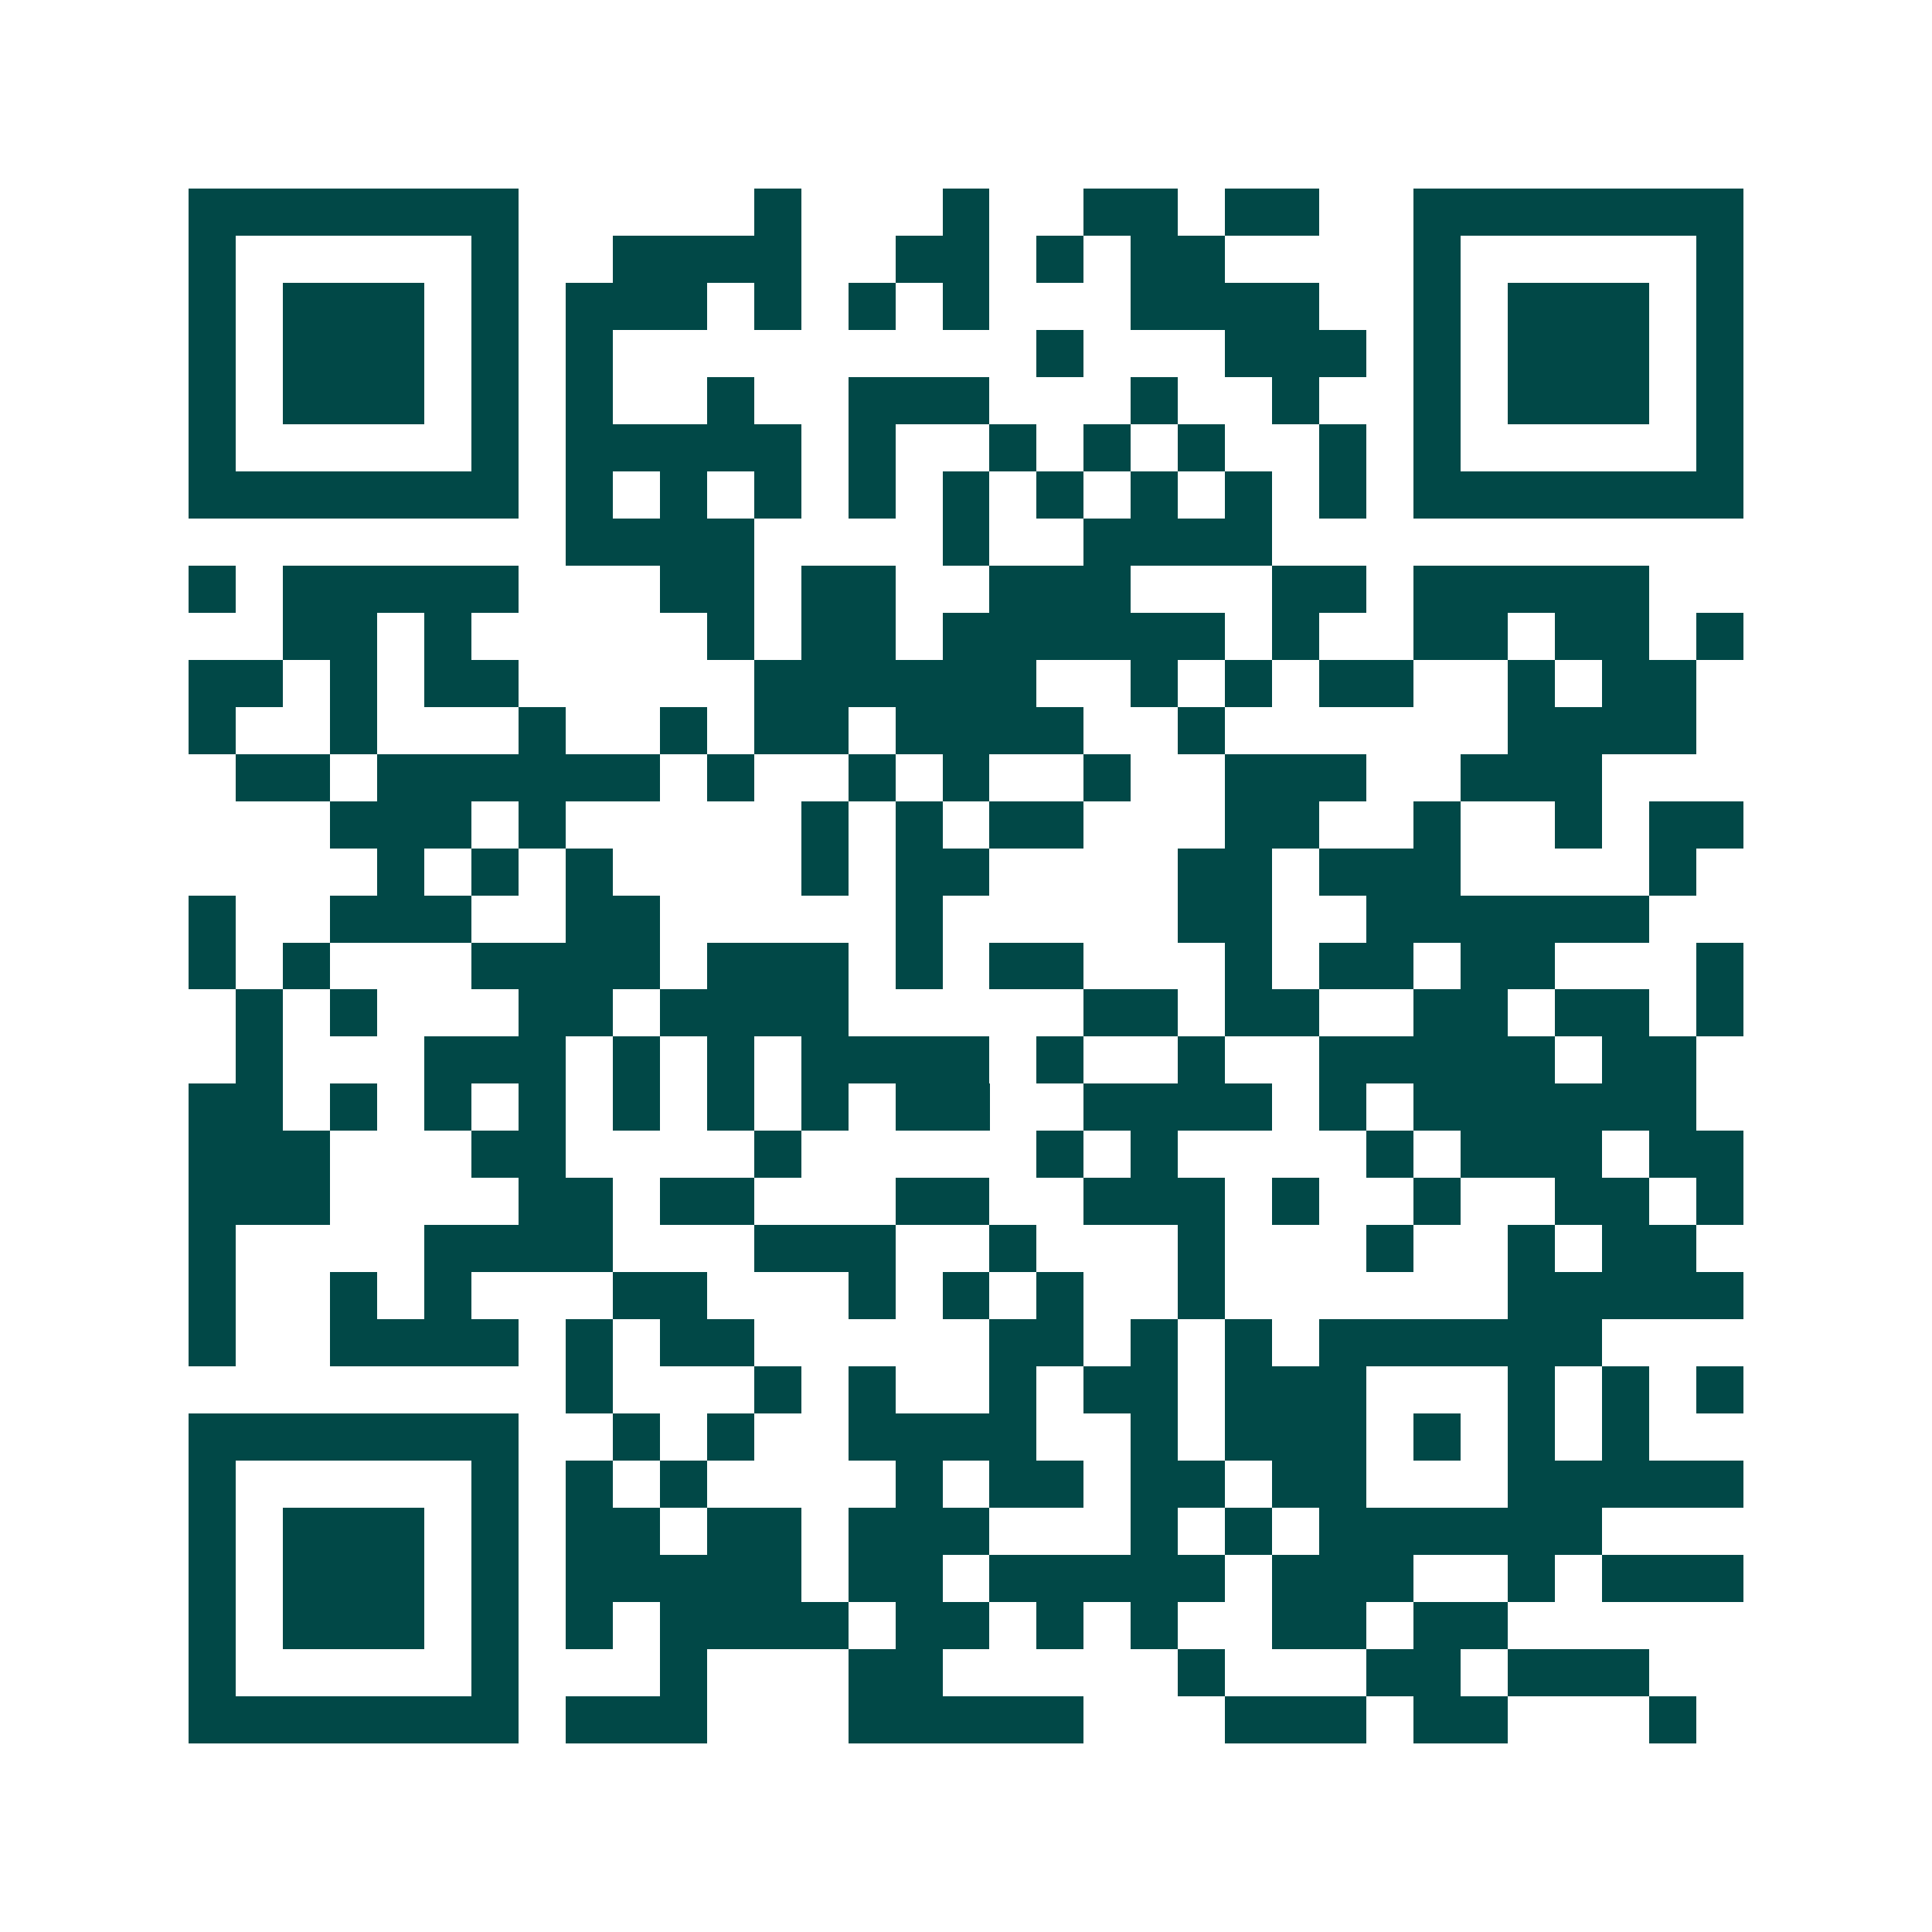 <svg xmlns="http://www.w3.org/2000/svg" width="200" height="200" viewBox="0 0 41 41" shape-rendering="crispEdges"><path fill="#ffffff" d="M0 0h41v41H0z"/><path stroke="#014847" d="M4 4.5h7m5 0h1m3 0h1m2 0h2m1 0h2m2 0h7M4 5.5h1m5 0h1m2 0h4m2 0h2m1 0h1m1 0h2m4 0h1m5 0h1M4 6.5h1m1 0h3m1 0h1m1 0h3m1 0h1m1 0h1m1 0h1m3 0h4m2 0h1m1 0h3m1 0h1M4 7.5h1m1 0h3m1 0h1m1 0h1m9 0h1m3 0h3m1 0h1m1 0h3m1 0h1M4 8.5h1m1 0h3m1 0h1m1 0h1m2 0h1m2 0h3m3 0h1m2 0h1m2 0h1m1 0h3m1 0h1M4 9.5h1m5 0h1m1 0h5m1 0h1m2 0h1m1 0h1m1 0h1m2 0h1m1 0h1m5 0h1M4 10.5h7m1 0h1m1 0h1m1 0h1m1 0h1m1 0h1m1 0h1m1 0h1m1 0h1m1 0h1m1 0h7M12 11.5h4m4 0h1m2 0h4M4 12.5h1m1 0h5m3 0h2m1 0h2m2 0h3m3 0h2m1 0h5M6 13.5h2m1 0h1m5 0h1m1 0h2m1 0h6m1 0h1m2 0h2m1 0h2m1 0h1M4 14.5h2m1 0h1m1 0h2m5 0h6m2 0h1m1 0h1m1 0h2m2 0h1m1 0h2M4 15.5h1m2 0h1m3 0h1m2 0h1m1 0h2m1 0h4m2 0h1m6 0h4M5 16.5h2m1 0h6m1 0h1m2 0h1m1 0h1m2 0h1m2 0h3m2 0h3M7 17.5h3m1 0h1m5 0h1m1 0h1m1 0h2m3 0h2m2 0h1m2 0h1m1 0h2M8 18.5h1m1 0h1m1 0h1m4 0h1m1 0h2m4 0h2m1 0h3m4 0h1M4 19.5h1m2 0h3m2 0h2m5 0h1m5 0h2m2 0h6M4 20.5h1m1 0h1m3 0h4m1 0h3m1 0h1m1 0h2m3 0h1m1 0h2m1 0h2m3 0h1M5 21.5h1m1 0h1m3 0h2m1 0h4m5 0h2m1 0h2m2 0h2m1 0h2m1 0h1M5 22.5h1m3 0h3m1 0h1m1 0h1m1 0h4m1 0h1m2 0h1m2 0h5m1 0h2M4 23.5h2m1 0h1m1 0h1m1 0h1m1 0h1m1 0h1m1 0h1m1 0h2m2 0h4m1 0h1m1 0h6M4 24.5h3m3 0h2m4 0h1m5 0h1m1 0h1m4 0h1m1 0h3m1 0h2M4 25.5h3m4 0h2m1 0h2m3 0h2m2 0h3m1 0h1m2 0h1m2 0h2m1 0h1M4 26.5h1m4 0h4m3 0h3m2 0h1m3 0h1m3 0h1m2 0h1m1 0h2M4 27.5h1m2 0h1m1 0h1m3 0h2m3 0h1m1 0h1m1 0h1m2 0h1m6 0h5M4 28.5h1m2 0h4m1 0h1m1 0h2m5 0h2m1 0h1m1 0h1m1 0h6M12 29.5h1m3 0h1m1 0h1m2 0h1m1 0h2m1 0h3m3 0h1m1 0h1m1 0h1M4 30.5h7m2 0h1m1 0h1m2 0h4m2 0h1m1 0h3m1 0h1m1 0h1m1 0h1M4 31.5h1m5 0h1m1 0h1m1 0h1m4 0h1m1 0h2m1 0h2m1 0h2m3 0h5M4 32.5h1m1 0h3m1 0h1m1 0h2m1 0h2m1 0h3m3 0h1m1 0h1m1 0h6M4 33.5h1m1 0h3m1 0h1m1 0h5m1 0h2m1 0h5m1 0h3m2 0h1m1 0h3M4 34.5h1m1 0h3m1 0h1m1 0h1m1 0h4m1 0h2m1 0h1m1 0h1m2 0h2m1 0h2M4 35.5h1m5 0h1m3 0h1m3 0h2m5 0h1m3 0h2m1 0h3M4 36.5h7m1 0h3m3 0h5m3 0h3m1 0h2m3 0h1"/></svg>
